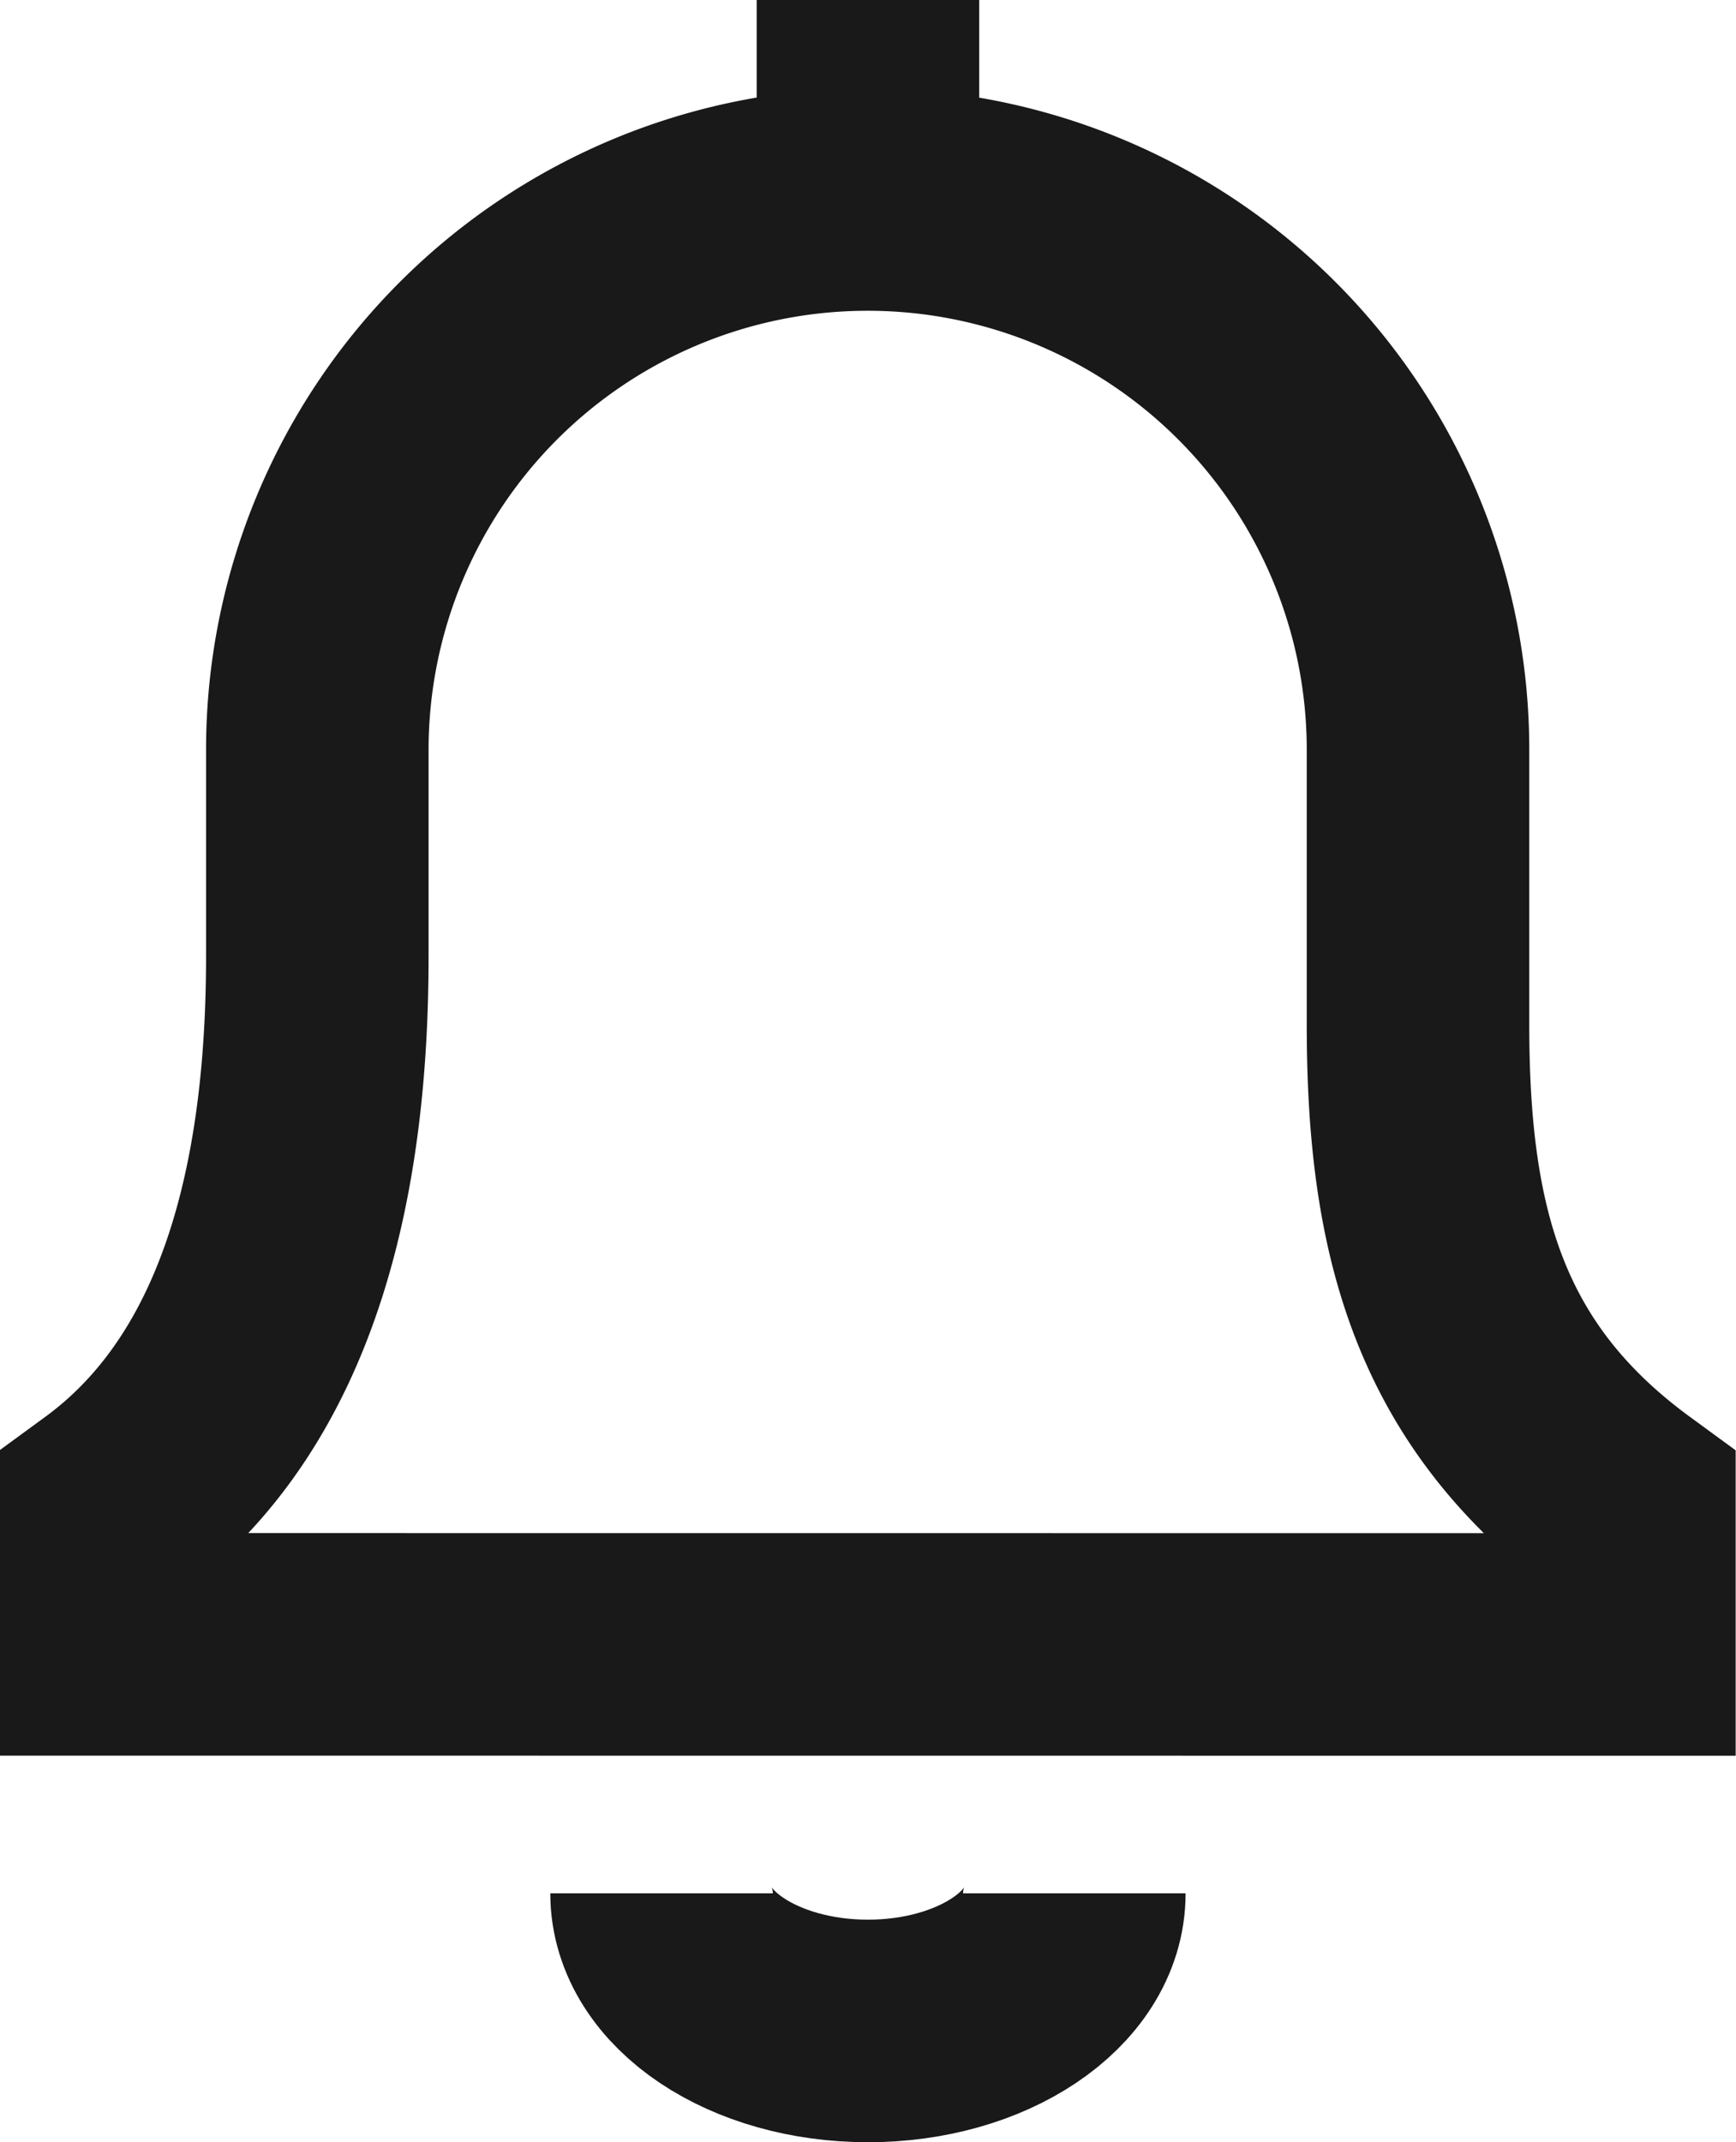<svg xmlns="http://www.w3.org/2000/svg" width="15.603" height="19.25" viewBox="0 0 15.603 19.25">
  <g id="icon-notification-black" transform="translate(-2495 -760.5)">
    <line id="Line_199" data-name="Line 199" y2="2.226" transform="translate(2502.801 760.5)" fill="none" stroke="#191919" stroke-miterlimit="10" stroke-width="2"/>
    <path id="Path_31255" data-name="Path 31255" d="M2509.6,789.984v-1.237c-1.486-1.087-1.855-2.473-1.855-4.328v-2.473a4.946,4.946,0,0,0-9.893,0V783.8c0,1.855-.369,3.859-1.855,4.946v1.237Z" transform="translate(0 -14.707)" fill="none" stroke="#191919" stroke-width="2"/>
    <path id="Path_31256" data-name="Path 31256" d="M2563.71,961c0,.683-.83,1.237-1.855,1.237S2560,961.683,2560,961" transform="translate(-59.054 -183.487)" fill="none" stroke="#191919" stroke-width="2"/>
  </g>
</svg>
